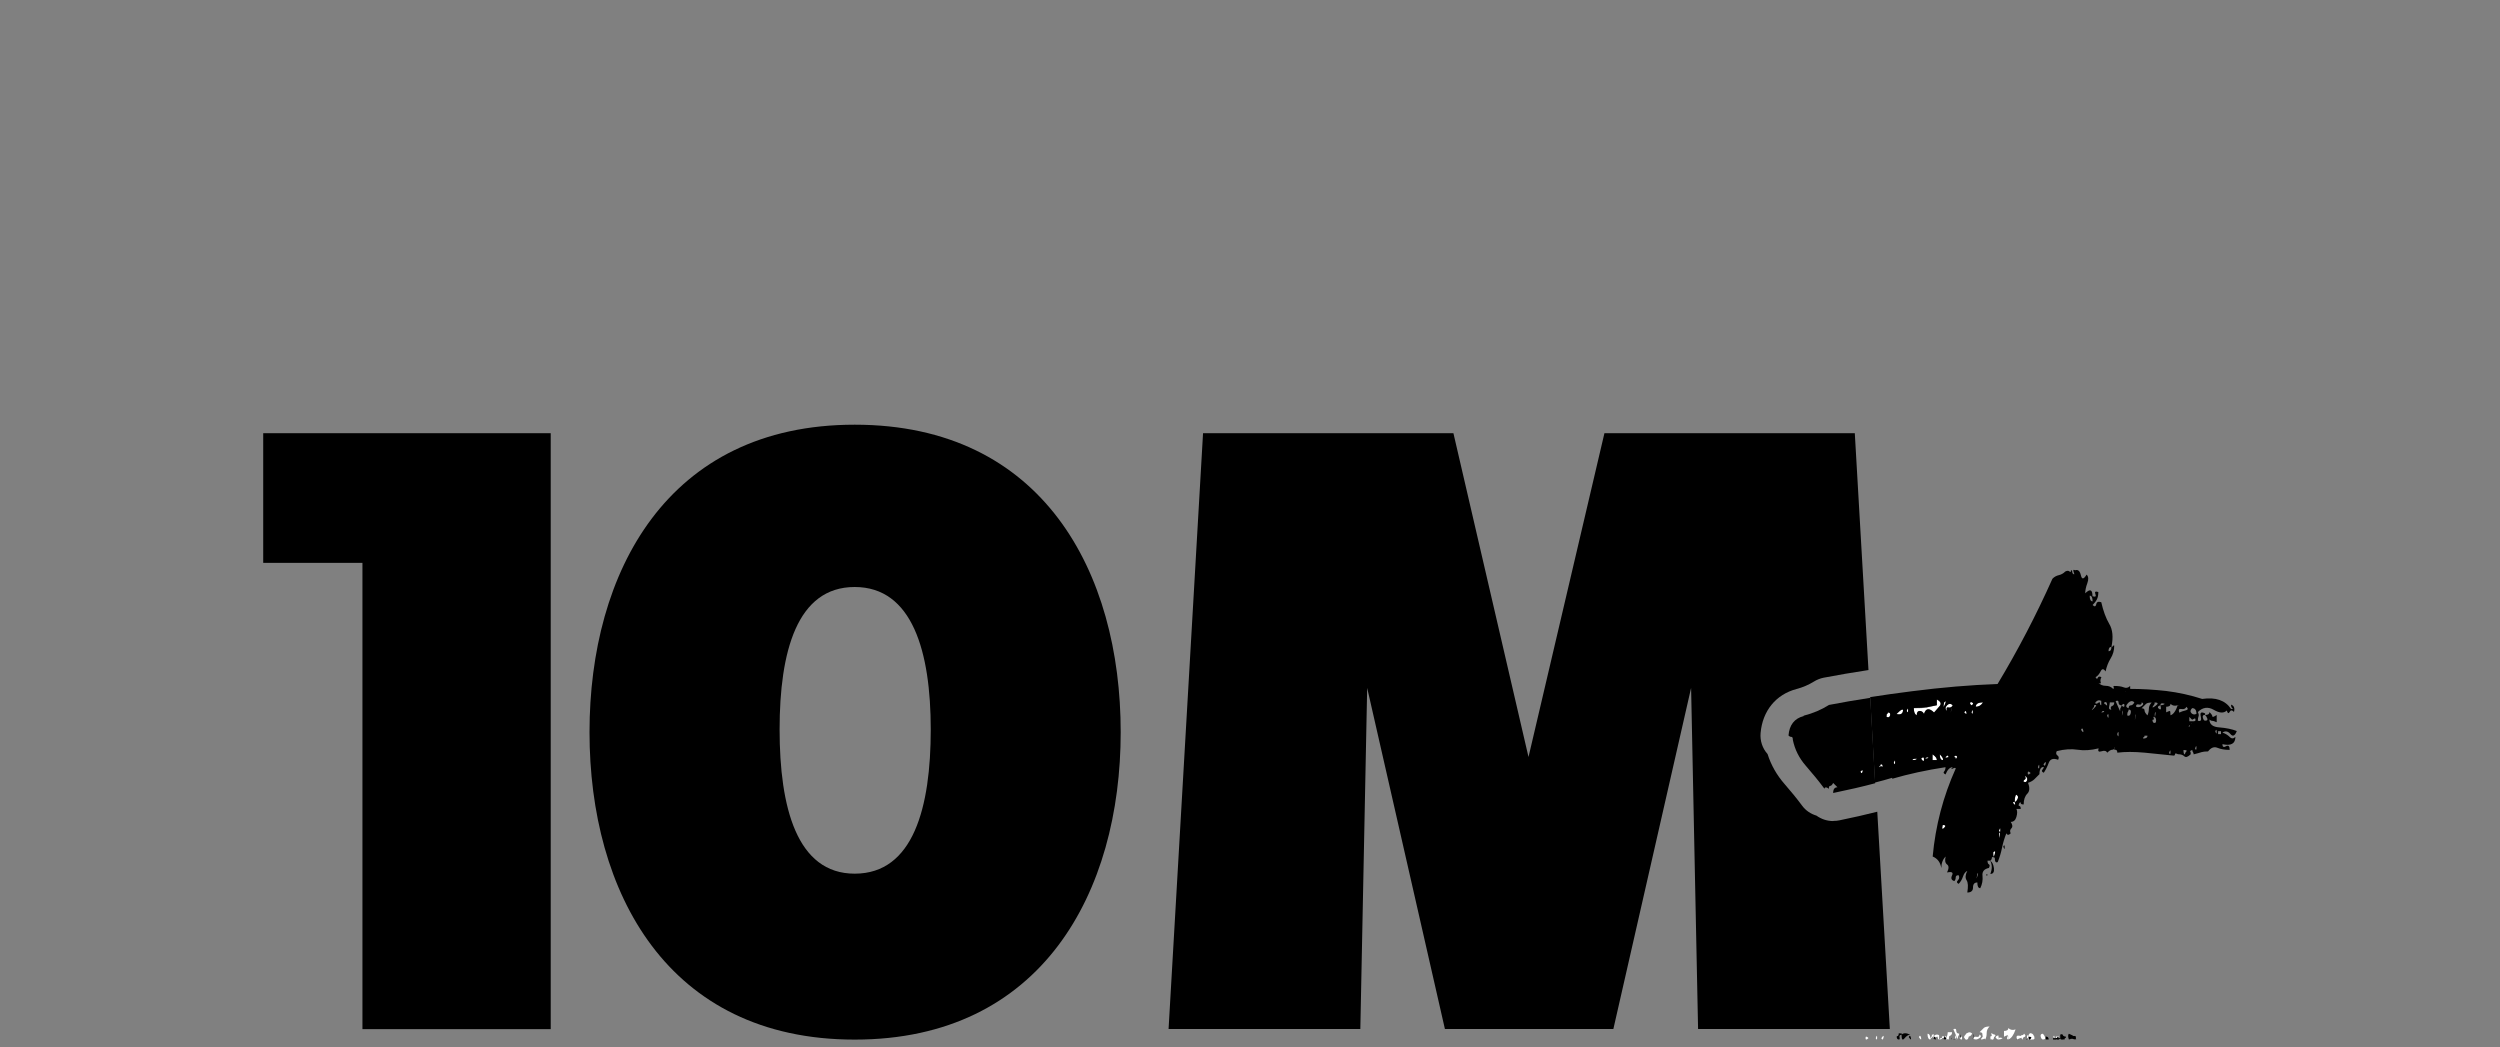 <?xml version="1.0" encoding="UTF-8"?>
<svg id="Layer_1" xmlns="http://www.w3.org/2000/svg" viewBox="0 0 179.13 75.04">
  <rect x="0" y="0" width="179.13" height="75.04" fill="#808080" stroke="none"/>
  <defs>
    <style>
      .cls-1 {
        fill: none;
      }

      .cls-2 {
        fill: #fff;
      }
    </style>
  </defs>
  <path class="cls-2" d="M138.42,74.35c.21-.21.21-.27,0-.21v.1c-.21.28-.21.31,0,.1Z"/>
  <path class="cls-2" d="M138.32,74.48c0-.27-.07-.41-.21-.41,0,.28.07.41.21.41Z"/>
  <path class="cls-2" d="M139.66,74.48c-.07-.14-.05-.22.05-.26.1-.03.16-.12.16-.26h-.31c0,.07-.02.17-.05.31-.04.14.02.21.16.21Z"/>
  <path class="cls-2" d="M138.84,74.27c0,.14.03.21.1.21v-.31c-.14-.07-.26-.05-.36.05-.1.1-.09.16.05.16.07-.07.14-.1.21-.1Z"/>
  <path class="cls-2" d="M139.15,74.38h-.1l-.1.1c.14,0,.21-.03.21-.1Z"/>
  <path class="cls-2" d="M139.46,74.36c0-.17-.04-.19-.1-.05.07.21.1.22.1.05Z"/>
  <path class="cls-2" d="M139.35,74.48c0-.21-.07-.27-.21-.21v.1c.07,0,.1.02.1.05s.03.05.1.05Z"/>
  <path class="cls-2" d="M137.65,74.36c-.04-.17-.09-.19-.16-.05.14.21.19.22.16.05Z"/>
  <path class="cls-2" d="M134.96,74.34c.03-.17-.02-.16-.16.05.07.14.12.12.16-.05Z"/>
  <path class="cls-2" d="M134.5,74.34c0-.17-.04-.16-.1.05.07.14.1.12.1-.05Z"/>
  <path class="cls-2" d="M133.88,74.38c-.14-.14-.21-.14-.21,0s.07.14.21,0Z"/>
  <path class="cls-2" d="M140.9,74.48c0-.14.05-.21.15-.21s.19-.07.26-.21c-.14-.14-.29-.12-.46.05-.17.17-.16.29.05.36Z"/>
  <path class="cls-2" d="M142.76,74.12v.1c-.21.28-.19.33.05.15.24-.17.22-.26-.05-.26Z"/>
  <path class="cls-2" d="M140.28,74.48c0-.14.02-.22.05-.26.03-.03.05-.09.05-.16-.14,0-.21-.07-.21-.21s-.07-.17-.21-.1c.07.14.12.26.16.36.03.1.09.22.16.36Z"/>
  <path class="cls-2" d="M143.18,74.48c.14,0,.24-.03.31-.1-.21-.07-.31-.03-.31.1Z"/>
  <path class="cls-2" d="M143.18,74.18c-.21.07-.24.16-.1.26.14.1.17.02.1-.26Z"/>
  <path class="cls-2" d="M143.9,74.48c.21-.07.38-.31.52-.72-.21.07-.38.04-.52-.1,0,.14-.1.21-.31.21v.41c.14-.07.22-.1.26-.1s.05.1.05.31Z"/>
  <path class="cls-2" d="M145.66,74.39c.07.14.1.12.1-.05s-.04-.16-.1.05Z"/>
  <path class="cls-2" d="M143.8,74.39c.07.14.1.12.1-.05s-.04-.16-.1.05Z"/>
  <path class="cls-2" d="M144.83,74.17c0,.21.03.31.1.31,0-.07.03-.14.1-.21.07-.07,0-.1-.21-.1Z"/>
  <path class="cls-2" d="M145.76,74.44c0-.27-.1-.41-.31-.41-.14.14-.16.26-.05.36.1.1.22.12.36.05Z"/>
  <path class="cls-2" d="M144.52,74.48c.14-.07.29-.12.46-.16.17-.03.19-.12.05-.26-.07.14-.19.19-.36.15-.17-.03-.22.05-.15.26Z"/>
  <path class="cls-2" d="M140.9,74.04c0,.07-.02.12-.05.16-.04.04-.05.12-.05.26.14.07.22.02.26-.16.03-.17-.02-.26-.15-.26Z"/>
  <path class="cls-2" d="M140.59,74.38c0-.14-.07-.14-.21,0,.14.14.21.14.21,0Z"/>
  <path class="cls-2" d="M141.99,74.38s-.05.04-.05.1c.21,0,.31-.07.31-.21h-.21c0,.07-.02.1-.05.1Z"/>
  <path class="cls-2" d="M142.81,74.31c.03-.24.02-.26-.05-.05,0,.28.02.29.05.05Z"/>
  <path class="cls-2" d="M142.87,74.3c0-.17-.07-.26-.21-.26.07.14.07.21,0,.21s-.07.07,0,.21c.14.07.21.02.21-.15Z"/>
  <path class="cls-2" d="M142.04,74.12c0,.1.07.22.21.36.07-.14.1-.29.1-.47s.07-.33.21-.46c-.21,0-.34.04-.41.1-.07.07-.17.17-.31.31.14,0,.21.05.21.15Z"/>
  <path class="cls-2" d="M141.83,74.39c.14-.1.14-.19,0-.26,0,.14-.07.19-.21.16-.14-.03-.21.02-.21.15.14.07.27.05.41-.05Z"/>
  <path class="cls-2" d="M145.66,74.27l-.21.1-.21-.21v.31h.31c.14,0,.17-.07.1-.21Z"/>
  <path class="cls-2" d="M140.08,74.33c.07.21.1.21.1,0s-.04-.21-.1,0Z"/>
  <path class="cls-2" d="M139.46,74.48c.14,0,.21-.1.21-.31-.14,0-.21.1-.21.31Z"/>
  <path class="cls-2" d="M146.22,74.27c.03.14.09.21.16.21.14,0,.19-.05.16-.15-.04-.1-.09-.19-.16-.26-.14,0-.19.07-.16.21Z"/>
  <path class="cls-2" d="M147.21,74.36c0-.17-.04-.19-.1-.05.07.21.1.22.1.05Z"/>
  <rect class="cls-2" x="147.31" y="74.27" width=".21" height=".21"/>
  <path d="M144.52,74.44h-.03s.01.03.02.04c0-.01.01-.03.02-.04Z"/>
  <path d="M145.29,74.38s-.07.07-.11.1c.04,0,.07,0,.11,0v-.1Z"/>
  <path d="M145.39,74.48s.03,0,.04,0c0-.01,0-.03,0-.04-.01.01-.02.03-.03.04Z"/>
  <path d="M146.79,74.48c0-.14-.07-.21-.21-.21v.21h.21Z"/>
  <path d="M148.55,74.43s.03.05.1.05c0-.07.02-.1.05-.1.03,0,.05-.03.05-.1-.07-.07-.17-.07-.31,0v.1c.07,0,.1.02.1.05Z"/>
  <path d="M140.44,74.31c-.04.24-.02.22.05-.05,0-.21-.02-.19-.05.05Z"/>
  <path d="M139.87,74.33c-.03.07-.05.12-.04.16.03-.03.04-.09.04-.16Z"/>
  <path d="M145.5,74.43c.1-.1.05-.15-.16-.15,0,.21.05.26.16.15Z"/>
  <path d="M139.35,74.48c.14,0,.14-.07,0-.21-.14.14-.14.21,0,.21Z"/>
  <path d="M137.64,74.42h0s0,.04,0,.06v-.06Z"/>
  <path d="M138.53,74.38c.14.14.19.14.16,0-.04-.14-.09-.14-.16,0Z"/>
  <path d="M136.77,74.31c.14.21.19.22.15.05-.04-.17-.09-.19-.15-.05Z"/>
  <path d="M140.18,74.39s-.07.06-.1.09c.06-.02.1-.04.1-.09Z"/>
  <path d="M136.25,74.14c0,.35.07.43.21.26.14-.17.27-.26.41-.26-.28-.14-.48-.14-.62,0Z"/>
  <path d="M140.08,74.44s-.06.02-.1.02c0,.05.04.03.1-.02Z"/>
  <path d="M148.24,74.31c.07.21.1.22.1.05s-.04-.19-.1-.05Z"/>
  <path d="M148.24,74.07c-.07.07-.07.21,0,.41.14-.07.31-.07.52,0,0-.14-.17-.27-.52-.41Z"/>
  <path d="M136.05,74.03c0,.14-.04.21-.1.21s-.07.07,0,.21c.14.07.19.04.16-.1-.04-.14.02-.21.16-.21.07-.07,0-.1-.21-.1Z"/>
  <path d="M147.21,74.38c-.07,0-.1-.03-.1-.1v.21h.41v-.1c0-.07-.04-.1-.1-.1,0,.07-.07.1-.21.1Z"/>
  <path d="M140.68,74.45s0-.01,0-.02c0,.02-.02.03-.03.05,0,0,0,0,0,0,.01-.01.02-.02.03-.03Z"/>
  <path d="M147.41,74.48c.14,0,.21-.03.21-.1-.14,0-.21.04-.21.1Z"/>
  <path d="M141.42,74.18c0-.14-.02-.09-.05.15-.04.24-.02.19.05-.15Z"/>
  <path d="M147.62,74.14v.31c.14.07.21.02.21-.16s-.07-.22-.21-.16Z"/>
  <path d="M147.72,74.17v.31h.21c0-.07.02-.1.05-.1s.05-.03.05-.1c-.07,0-.12-.02-.16-.05-.04-.03-.09-.05-.16-.05Z"/>
  <g>
    <path class="cls-1" d="M61.24,42.06c-4.15,0-5.38,4.64-5.38,10.21s1.24,10.33,5.38,10.33,5.45-4.76,5.45-10.33-1.24-10.21-5.45-10.21Z"/>
    <polygon points="18.86 40.33 25.97 40.33 25.97 73.74 39.46 73.74 39.46 31.04 18.86 31.04 18.86 40.33"/>
    <path d="M61.24,30.43c-13.43,0-19,10.58-19,22.03s5.57,22.03,19,22.03,19.06-10.58,19.06-22.03-5.57-22.03-19.06-22.03ZM61.24,62.6c-4.15,0-5.38-4.76-5.38-10.33s1.24-10.21,5.38-10.21,5.45,4.64,5.45,10.21-1.24,10.33-5.45,10.33Z"/>
    <path d="M131.34,58.83c-.43,0-.84-.14-1.19-.39-.4-.12-.77-.36-1.03-.72-.37-.5-.79-1.01-1.25-1.54-.56-.64-.97-1.36-1.22-2.15-.37-.41-.55-.96-.5-1.51.14-1.59,1.1-2.76,2.57-3.15.46-.12.87-.3,1.26-.54.21-.13.44-.22.68-.27,1.01-.19,2.09-.38,3.22-.55l-.98-16.97h-17.94l-5.44,23.2-5.38-23.2h-17.94l-2.47,42.69h13.74l.49-24.44,5.57,24.44h12.07l5.57-24.44.5,24.44h13.74l-.9-15.57c-.83.21-1.73.42-2.72.62-.13.03-.27.04-.41.04Z"/>
    <path class="cls-2" d="M144.36,57.46c-.14,0-.15.05-.05.15.1.1.12.05.05-.15Z"/>
    <path class="cls-2" d="M143.33,59.47c0-.17-.04-.15-.1.05.07.14.1.12.1-.05Z"/>
    <path class="cls-2" d="M143.28,59.88c.03-.24.02-.29-.05-.16,0,.34.02.4.05.16Z"/>
    <path class="cls-2" d="M142.92,61.23c.07-.24.03-.29-.1-.16,0,.35.03.4.1.16Z"/>
    <path class="cls-2" d="M144.57,57.25c.07-.14.03-.24-.1-.31-.07.07-.1.24-.1.52.07,0,.14-.07.21-.21Z"/>
    <path class="cls-2" d="M145.24,55.91c.03-.14-.02-.24-.16-.31.07.14.07.22,0,.26-.07.04-.1.09-.1.15.14.07.22.04.26-.1Z"/>
    <path class="cls-2" d="M141.68,62.62c-.07.35-.07.4,0,.15.07-.24.07-.29,0-.15Z"/>
    <path class="cls-2" d="M135.43,51.26c.03-.14-.02-.21-.16-.21,0,.07-.02.1-.05.1s-.05.07-.05.21c.14.07.22.04.26-.1Z"/>
    <path class="cls-2" d="M134.86,54.92c.07.04.07-.02,0-.16h-.1c0,.07-.02.1-.05.1s-.05.04-.05.1c.07-.07.14-.09.21-.05Z"/>
    <path class="cls-2" d="M135.79,54.61c0-.17-.04-.16-.1.05.07.14.1.12.1-.05Z"/>
    <path class="cls-2" d="M136.72,50.89c0-.17-.04-.15-.1.05.07.14.1.12.1-.05Z"/>
    <path class="cls-2" d="M136.35,50.95c.03-.21-.12-.14-.46.21.27.07.43,0,.46-.21Z"/>
    <path class="cls-2" d="M137.03,54.46c.21,0,.31-.03.31-.1-.21,0-.31.04-.31.1Z"/>
    <path class="cls-2" d="M139.3,59.32c.14-.14.1-.21-.1-.21-.07.28-.04.35.1.21Z"/>
    <path class="cls-2" d="M139.82,50.89c.07-.24.07-.26,0-.05-.07.28-.07.29,0,.05Z"/>
    <path class="cls-2" d="M137.96,54.36c.14,0,.21-.04.21-.1-.14,0-.21.04-.21.1Z"/>
    <path class="cls-2" d="M138.47,54.05v.41h.31c0-.14-.1-.27-.31-.41Z"/>
    <path class="cls-2" d="M137.65,54.36c.14.21.21.22.21.05s-.07-.19-.21-.05Z"/>
    <path class="cls-2" d="M139.45,54.2c-.1.1-.05.12.16.05,0-.14-.05-.16-.16-.05Z"/>
    <path class="cls-2" d="M141.26,51.05c.07.14.1.12.1-.05s-.04-.16-.1.05Z"/>
    <path class="cls-2" d="M137.54,50.95c.14,0,.24.07.31.21.14-.41.38-.45.72-.1.14-.14.27-.29.41-.47.14-.17.07-.33-.21-.46v.41c-.35.07-.6.12-.77.16-.17.04-.46.05-.88.05,0,.28.07.45.21.52,0-.21.07-.31.21-.31Z"/>
    <path class="cls-2" d="M141.31,50.33c-.1-.07-.15-.03-.15.1l.1.1c.14-.07.16-.14.05-.21Z"/>
    <path class="cls-2" d="M140.9,51.05c-.04-.14-.09-.14-.16,0,.14.14.19.14.16,0Z"/>
    <path class="cls-2" d="M139.51,50.95c-.07-.21-.04-.29.1-.26.14.04.24-.02.31-.16-.14-.14-.28-.14-.41,0-.14.14-.14.28,0,.41Z"/>
    <path class="cls-2" d="M140.23,54.25c0-.07-.04-.1-.1-.1s-.1.04-.1.1c.07,0,.1.04.1.1s.03.04.1-.1Z"/>
    <path class="cls-2" d="M139.35,50.48c.1-.24.09-.29-.05-.16-.07.35-.05.4.05.16Z"/>
    <path class="cls-2" d="M139.2,54.46c.07-.07,0-.21-.21-.41,0,.28.07.41.21.41Z"/>
    <path class="cls-2" d="M141.57,50.64c.21,0,.38-.1.52-.31-.35,0-.52.1-.52.31Z"/>
    <path class="cls-2" d="M133.46,55.29c.03-.14-.02-.14-.16,0,.07.14.12.14.16,0Z"/>
    <path d="M142.61,62.62c.21,0,.29-.14.26-.41-.04-.27-.12-.45-.26-.52.14.28.14.58,0,.93Z"/>
    <path d="M135.58,55.8c1.17-.34,2.44-.62,3.82-.83,0,.14-.04.24-.1.31-.07.07-.04.14.1.21.14-.34.31-.52.52-.52-.14.14-.14.17,0,.1.14-.07.21-.07.21,0-.9,2-1.45,4.1-1.65,6.3.34.14.55.41.62.83,0-.34.1-.62.31-.83-.07.28-.04.46.1.57.14.1.14.29,0,.57.34-.07.46,0,.36.21-.1.21-.05.35.16.41.07-.07.1-.15.1-.26s.07-.16.21-.16c.07.14.05.26-.05.36-.1.1-.09.19.05.26.14-.14.24-.31.31-.52.07-.21.17-.34.31-.41-.14.28-.16.5-.05.67s.12.46.05.88c.27,0,.41-.12.41-.36s.1-.36.31-.36c0,.28.07.41.21.41.14-.28.19-.57.16-.88-.04-.31.12-.5.46-.57.07-.14.07-.22,0-.26-.07-.03-.1-.12-.1-.26h.21c.07-.07.1-.14.1-.21s.07-.07.21,0c0,.28.07.38.21.31.14-.34.24-.69.31-1.03.07-.34.17-.69.31-1.03.07.14.17.14.31,0-.07-.14-.05-.26.05-.36.1-.1.09-.26-.05-.46.21,0,.34-.12.41-.36.07-.24.07-.43,0-.57h.31c0-.14-.04-.21-.1-.21s-.07-.07,0-.21c.07-.07.1-.07.1,0s.07.1.21.1c0-.34.09-.6.26-.77.17-.17.19-.43.05-.78.21-.07.36-.16.46-.26.1-.1.22-.22.36-.36,0-.34.1-.52.31-.52,0,.07-.04.14-.1.21-.07.07-.04.14.1.21.14-.21.26-.45.36-.72.1-.27.33-.34.67-.21.07-.14.05-.24-.05-.31-.1-.07-.12-.17-.05-.31.55-.14,1.05-.17,1.5-.1.45.07.95.04,1.5-.1-.07.21,0,.28.21.21.21-.07.34-.03.41.1.14-.14.26-.21.36-.21.05,0,.09-.02.12-.05,0-.03,0-.09.04-.16,0,.07-.01.12-.04.16,0,.03.04.05.09.05.1,0,.15.07.15.21.55-.07,1.2-.07,1.96,0,.76.07,1.45.14,2.07.21.07,0,.1-.03.1-.1s.07-.07.21,0c.21,0,.36.05.46.15.1.1.26.05.46-.15,0-.14-.02-.21-.05-.21s.02-.03.16-.1c0,.07.02.12.05.16.03.04.05.09.05.16.27-.07.46-.12.57-.16.1-.03.26-.05.46-.05.21-.27.43-.36.67-.26.24.1.53.15.88.15,0-.27-.09-.36-.26-.26-.17.1-.26.05-.26-.15.62.14.93-.04.93-.52-.14.14-.28.14-.41,0-.14-.14-.31-.24-.52-.31.21-.14.4-.1.57.1.17.21.33.14.46-.21-.35-.14-.76-.22-1.24-.26-.48-.03-.72-.22-.72-.57.07.07.14.1.21.1s.17.04.31.1v-.52c-.21.14-.31.17-.31.1s-.07-.17-.21-.31c0,.14-.1.21-.31.21.07.07.12.15.16.26.03.1-.02.15-.16.15-.07,0-.12-.07-.16-.21-.04-.14.02-.21.16-.21v-.1c-.28-.14-.38-.07-.31.21.07.28,0,.38-.21.31,0-.14.02-.24.05-.31.03-.07.02-.17-.05-.31.34-.34.72-.4,1.14-.16.41.24.72.26.93.05.07.21.14.24.21.1.07-.14.17-.14.31,0,.07-.27,0-.45-.21-.52,0,.14.03.22.1.26.07.04.03.05-.1.05-.41-.62-1.1-.86-2.07-.72-.83-.27-1.69-.46-2.58-.57-.9-.1-1.76-.15-2.58-.15v-.21c-.14.14-.29.17-.46.1-.17-.07-.4-.1-.67-.1-.07,0-.09.04-.05.1.03.07.02.1-.05.1-.14-.14-.31-.21-.52-.21s-.38-.07-.52-.21c.14.07.19.05.16-.05-.04-.1-.02-.22.05-.36-.14-.07-.22-.05-.26.05-.04.1-.09.09-.16-.05.14-.07.26-.21.36-.41.1-.21.22-.21.36,0,.07-.34.19-.65.36-.93.17-.27.26-.58.26-.93-.07,0-.1.02-.1.05s-.04.05-.1.05c0,.21-.07.31-.21.31,0-.21.07-.31.21-.31.14-.69.09-1.24-.16-1.65-.24-.41-.43-.93-.57-1.55-.21-.07-.33-.02-.36.15-.04.17-.12.19-.26.05.14-.14.24-.27.31-.41.07-.14.1-.31.1-.52-.21-.07-.28-.02-.21.15.07.17,0,.22-.21.15,0-.48-.17-.55-.52-.21,0-.21.05-.45.15-.72.1-.27.09-.48-.05-.62-.21.35-.34.36-.41.05-.07-.31-.21-.43-.41-.36-.14-.07-.17-.02-.1.15.07.17.03.19-.1.05,0-.14-.04-.21-.1-.21,0,.14-.04.17-.1.1-.07-.07-.17-.07-.31,0-.14.14-.29.22-.46.26-.17.04-.33.12-.46.26-1.17,2.62-2.48,5.13-3.93,7.54-1.93.07-3.98.24-6.15.52-1.04.13-2.03.27-2.98.42l.35,6.12c.43-.11.85-.22,1.23-.34ZM139.3,59.32c-.14.14-.17.07-.1-.21.21,0,.24.07.1.21ZM158.93,52.39h.21v.21h-.21v-.21ZM158.83,52.44c0,.17-.04.15-.1-.05.07-.14.1-.12.1.05ZM151.7,52.6c.07-.21.1-.21.1,0s-.04.21-.1,0ZM152.06,51.1c.03-.24.05-.26.05-.05-.07.28-.09.29-.05.05ZM152.42,51.26c0-.14.02-.22.05-.26.03-.03.05-.09.05-.16.14,0,.19.09.15.26-.04.17-.12.22-.26.16ZM153.56,52.91c0-.07.02-.1.05-.1.03,0,.05-.03.05-.1h.21c0,.14-.1.21-.31.21ZM155.42,53.94c.07-.21.1-.22.1-.05s-.04.19-.1.05ZM156.55,54.05c-.07,0-.1-.1-.1-.31.21,0,.27.04.21.1-.07.07-.1.14-.1.21ZM157.01,51.84s.02-.03.03-.04c0,.01,0,.03,0,.04-.01,0-.03,0-.04,0ZM157.28,53.63c.07-.21.1-.22.1-.05s-.04.19-.1.05ZM157.07,50.74c.21,0,.31.14.31.41-.14.07-.26.05-.36-.05-.1-.1-.09-.22.05-.36ZM156.86,51.36l.21.21.21-.1c.07.14.03.21-.1.21h-.31v-.31ZM156.91,51.95v.1s-.07,0-.11,0c.04-.03.07-.07.11-.1ZM156.66,50.64c.14.14.12.22-.05.26-.17.04-.33.09-.46.16-.07-.21-.02-.29.15-.26.17.04.29-.02.36-.15ZM156.14,50.53s-.01.03-.02.04c0-.01-.01-.03-.02-.04h.03ZM155.21,50.64c.21,0,.31-.07.31-.21.14.14.31.17.52.1v-.1.1c-.14.41-.31.66-.52.72,0-.21-.02-.31-.05-.31s-.12.04-.26.1v-.41ZM154.8,50.53c0-.14.1-.17.31-.1-.07.07-.17.1-.31.1.07.28.03.36-.1.26-.14-.1-.1-.19.1-.26ZM154.38,50.43v-.1c.27,0,.29.09.05.26-.24.17-.26.12-.05-.15ZM154.44,51.2c-.04.24-.05.22-.05-.05.07-.21.09-.19.05.05ZM154.28,51.57c.07,0,.07-.07,0-.21.14,0,.21.09.21.26s-.07.22-.21.15c-.07-.14-.07-.21,0-.21ZM154.18,50.33c-.14.14-.21.29-.21.46s-.04.33-.1.47c-.14-.14-.21-.26-.21-.36s-.07-.15-.21-.15c.14-.14.24-.24.31-.31.07-.07.21-.1.41-.1ZM153.25,50.48c.14.04.21-.02.21-.16.14.07.14.16,0,.26-.14.1-.28.12-.41.05,0-.14.07-.19.21-.15ZM152.99,51.41c.03-.24.05-.29.05-.15-.07.34-.09.4-.05.15ZM152.47,50.38c.17-.17.33-.19.46-.05-.07.14-.16.21-.26.21s-.15.07-.15.21c-.21-.07-.22-.19-.05-.36ZM152.3,49.53s0,.01,0,.02c-.01.01-.02.02-.03.03,0,0,0,0,0,0,0-.02.02-.03.03-.05ZM151.8,50.33c0,.14.07.21.21.21.14-.14.21-.14.21,0s-.07.14-.21,0c0,.07-.02.12-.05.16-.04.04-.05.12-.05.26-.07-.14-.12-.26-.16-.36-.04-.1-.09-.22-.16-.36.14-.07.21-.03.21.1ZM151.18,50.33h.31c0,.14-.05.22-.16.26-.1.04-.12.12-.05.26-.14,0-.19-.07-.16-.21.03-.14.05-.24.05-.31ZM151.08,51.31c0,.17-.04.16-.1-.05.07-.14.1-.12.1.05ZM150.77,50.33c.14-.07.21,0,.21.21-.07,0-.1-.02-.1-.05s-.04-.05-.1-.05v-.1ZM150.77,50.95c0,.07-.07.1-.21.1l.1-.1h.1ZM150.2,50.27c.1-.1.22-.12.36-.05v.31c-.07,0-.1-.07-.1-.21-.07,0-.14.04-.21.1-.14,0-.16-.05-.05-.16ZM150.04,50.64v-.1c.21-.07.21,0,0,.21-.21.21-.21.17,0-.1ZM149.94,43.09c-.14,0-.21-.14-.21-.41.14,0,.21.14.21.41ZM149.26,50.95v.06s0-.04,0-.06h0ZM149.27,52.34c.03.17-.02.16-.16-.05.07-.14.12-.12.16.05ZM146.58,54.72c-.04.17-.09.19-.16.05.14-.21.19-.22.16-.05ZM146.12,54.92c0,.17-.04.19-.1.05.07-.21.1-.22.1-.05ZM145.5,55.39c-.14.14-.21.14-.21,0s.07-.14.21,0ZM145.09,55.85c.07-.04.07-.12,0-.26.14.07.19.17.16.31-.04.14-.12.17-.26.1,0-.07.03-.12.1-.15ZM144.36,57.46c0-.28.03-.45.1-.52.14.07.17.17.1.31-.07.14-.14.21-.21.21.07.21.05.26-.05.15-.1-.1-.09-.15.05-.15ZM143.33,59.47c0,.17-.04.19-.1.05.07-.21.1-.22.1-.05ZM143.28,59.88c-.04.24-.05.19-.05-.16.07-.14.08-.08.05.16ZM142.92,61.23c-.07.24-.1.19-.1-.16.14-.14.17-.09.1.16ZM141.68,62.78c-.07.24-.07.19,0-.15.07-.14.07-.09,0,.15ZM141.78,59.62l-.1.1.1-.1.1-.1-.1.1ZM142.09,50.33c-.14.21-.31.31-.52.31,0-.21.17-.31.52-.31ZM141.26,51.05c.07-.21.1-.22.1-.05s-.04.19-.1.05ZM141.31,50.33c.1.07.09.14-.05.21l-.1-.1c0-.14.05-.17.15-.1ZM140.9,51.05c.03.14-.02.14-.16,0,.07-.14.12-.14.16,0ZM137.65,54.36c.14-.14.21-.12.21.05s-.07.16-.21-.05ZM137.96,54.36c0-.07.07-.1.21-.1,0,.07-.07.1-.21.1ZM138.47,54.46v-.41c.21.14.31.28.31.41h-.31ZM139.61,54.25c-.21.07-.26.05-.16-.05.1-.1.16-.08.16.05l.1.1-.1-.1ZM139.82,50.89c-.07.24-.07.22,0-.05.07-.21.07-.19,0,.05ZM140.13,54.15c.07,0,.1.04.1.1-.07.14-.1.17-.1.1s-.04-.1-.1-.1c0-.07.03-.1.1-.1ZM139.92,50.53c-.07.14-.17.19-.31.16-.14-.03-.17.05-.1.26-.14-.14-.14-.27,0-.41.14-.14.27-.14.41,0ZM139.3,50.33c.14-.14.16-.09.05.16-.1.24-.12.19-.05-.16ZM138.99,54.05c.21.21.27.35.21.41-.14,0-.21-.14-.21-.41ZM138.01,50.69c.17-.03.43-.09.77-.16v-.41c.27.14.34.29.21.46-.14.17-.28.33-.41.47-.35-.34-.59-.31-.72.1-.07-.14-.17-.21-.31-.21s-.21.1-.21.31c-.14-.07-.21-.24-.21-.52.41,0,.71-.02.88-.05ZM137.34,54.36c0,.07-.1.1-.31.1,0-.07.1-.1.31-.1ZM136.72,50.89c0,.17-.04.19-.1.05.07-.21.1-.22.1-.05ZM136.35,50.95c-.04.21-.19.28-.46.21.34-.34.5-.41.46-.21ZM135.79,54.61c0,.17-.04.19-.1.05.07-.21.1-.22.1-.05ZM135.22,51.15s.05-.03.05-.1c.14,0,.19.07.16.21-.04.14-.12.17-.26.1,0-.14.02-.21.05-.21ZM134.75,54.77h.1c.07.14.07.19,0,.16-.07-.03-.14-.02-.21.05,0-.07.02-.1.05-.1s.05-.03.05-.1Z"/>
    <path d="M143.54,60.66c.07.21.1.22.1.05s-.04-.19-.1-.05Z"/>
    <path d="M142.3,62.72c.14,0,.17-.02.1-.05-.07-.03-.1-.02-.1.05Z"/>
    <path d="M129.23,51.31c-.66.17-1.02.64-1.08,1.39.07.07.14.1.21.1s.1.07.1.21c.14.69.45,1.31.93,1.86.48.55.93,1.1,1.34,1.65,0-.07.03-.1.1-.1s.14.04.21.1c0-.14.03-.21.1-.21s.14-.07.21-.21l.31.31c-.21,0-.31.14-.31.41,1.12-.23,2.11-.46,3.01-.7l-.35-6.12c-1.04.16-2.03.33-2.96.51-.55.35-1.15.6-1.81.77ZM133.46,55.29c-.04.14-.09.14-.16,0,.14-.14.19-.14.16,0Z"/>
  </g>
</svg>